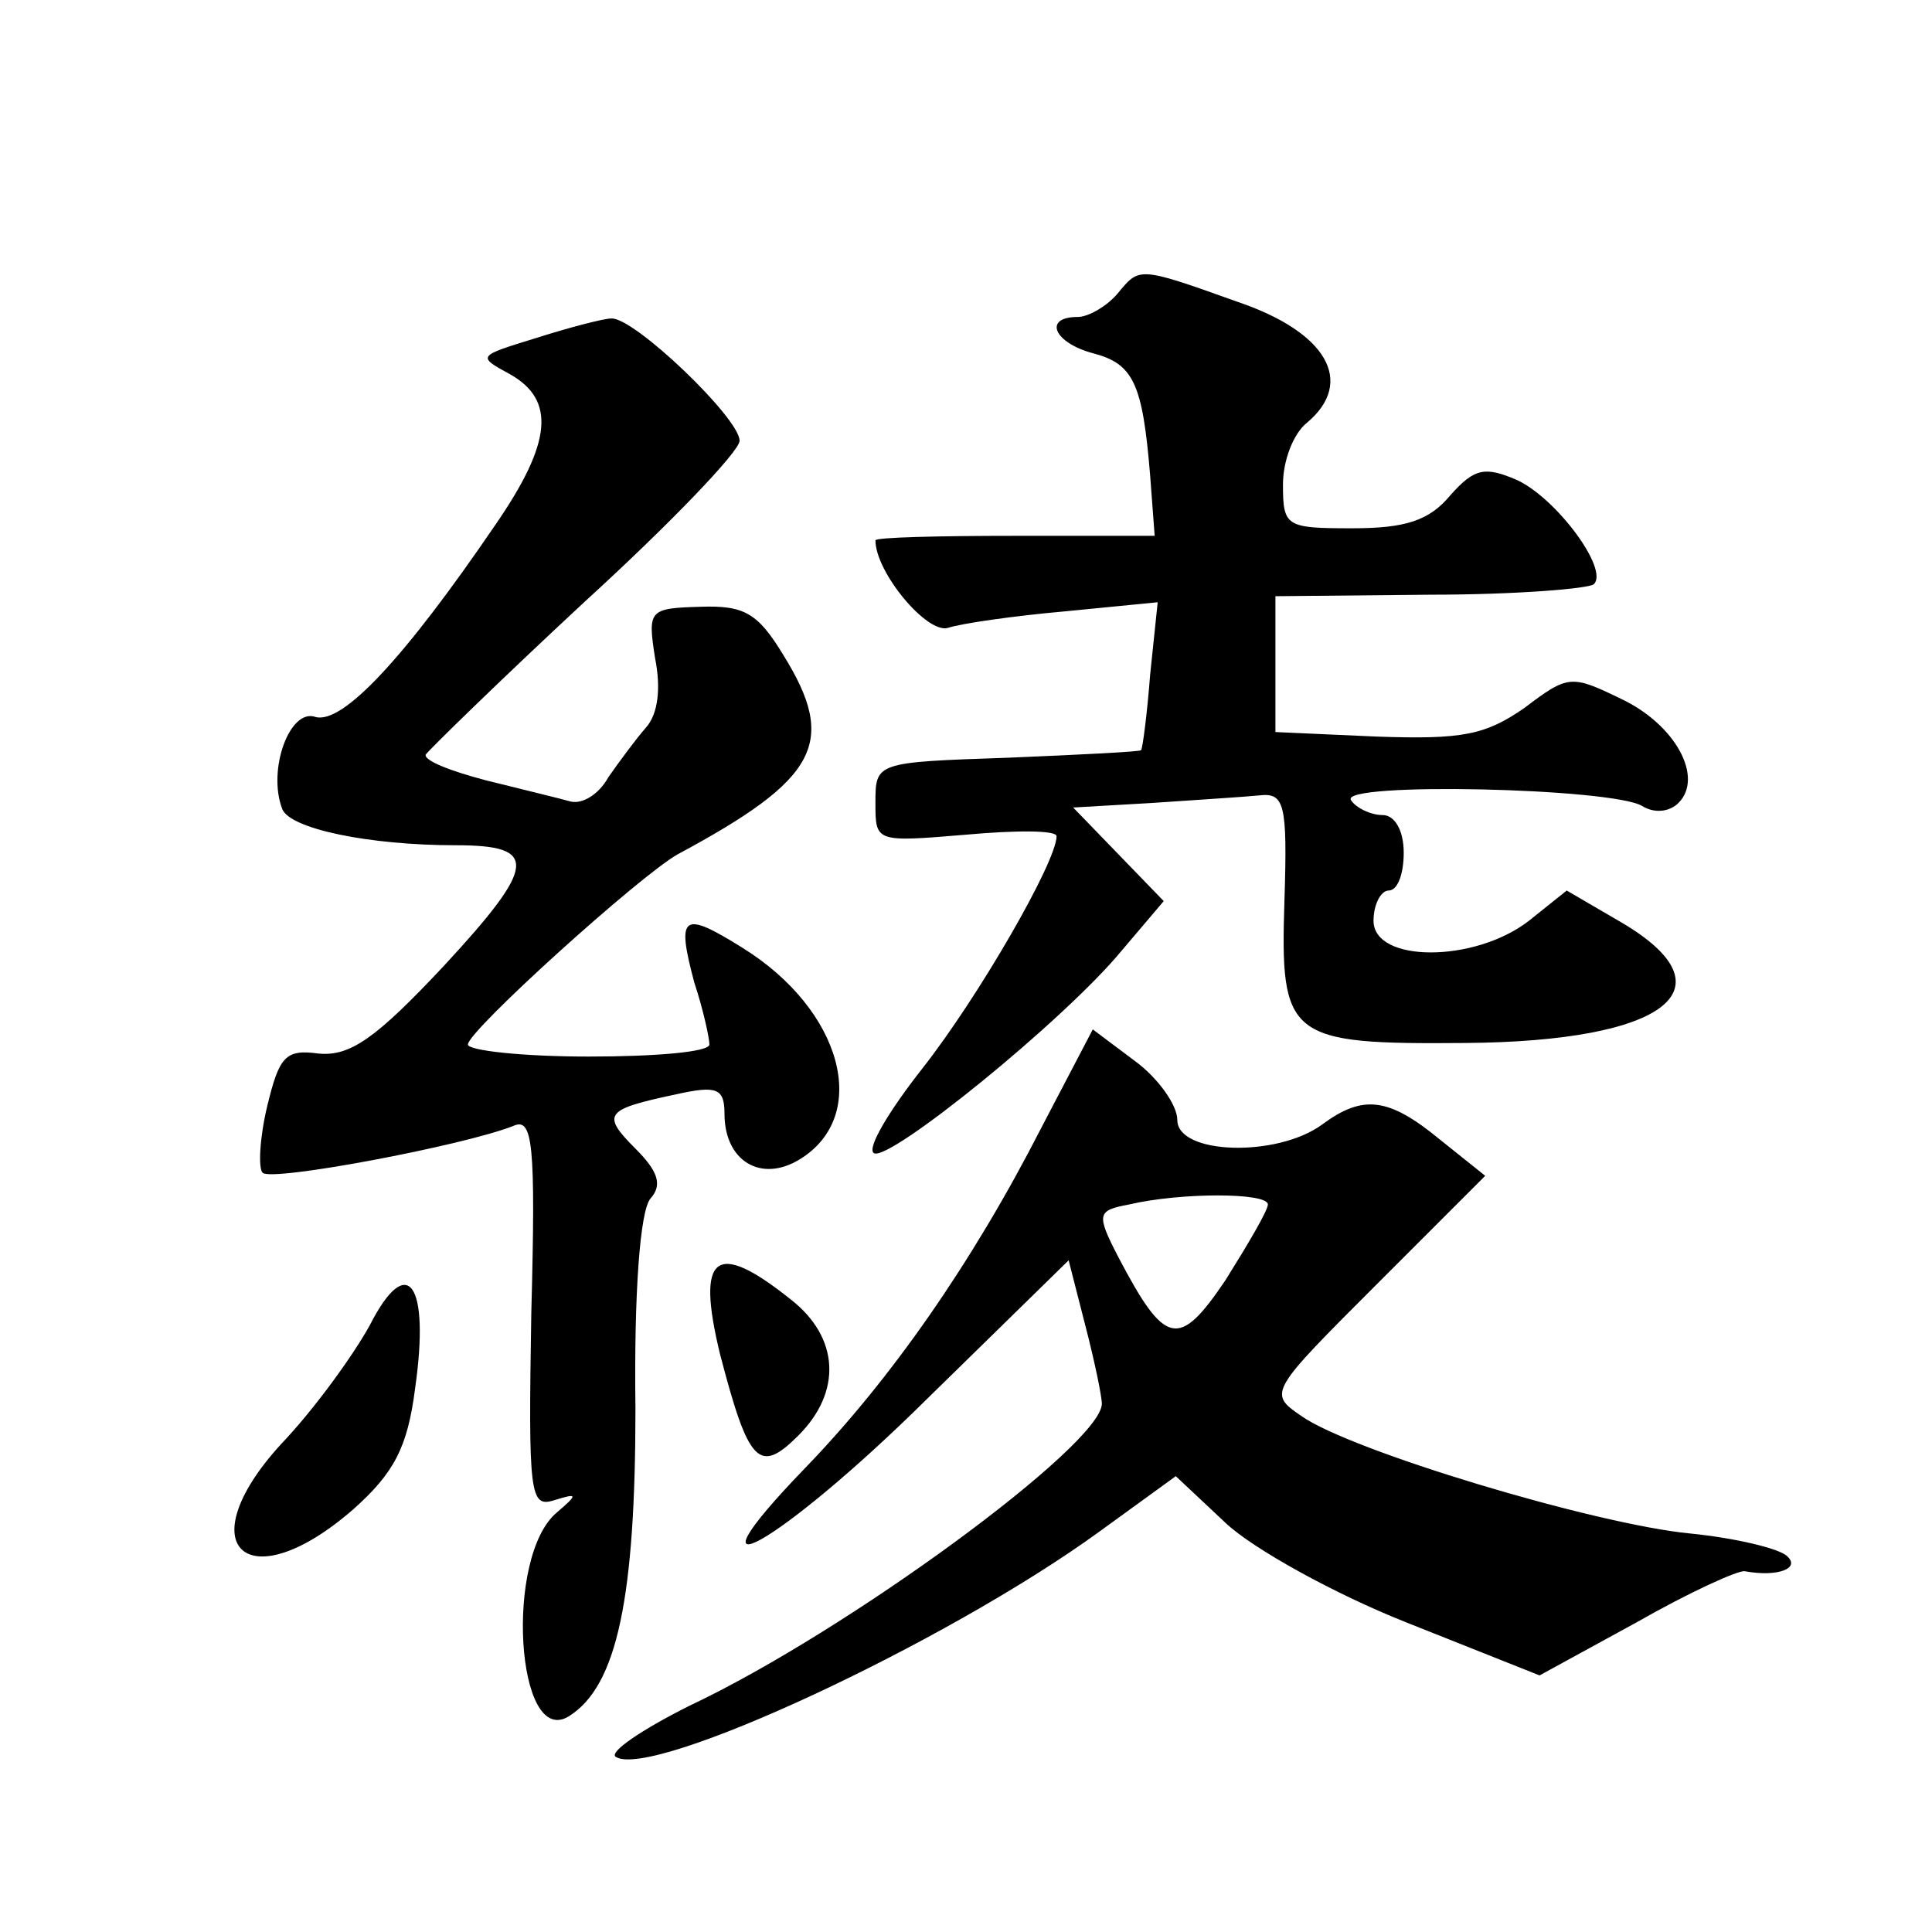 <?xml version="1.0" standalone="no"?>
<!DOCTYPE svg PUBLIC "-//W3C//DTD SVG 20010904//EN"
 "http://www.w3.org/TR/2001/REC-SVG-20010904/DTD/svg10.dtd">
<svg version="1.0" xmlns="http://www.w3.org/2000/svg"
 width="128pt" height="128pt" viewBox="0 0 128 128"
 preserveAspectRatio="xMidYMid meet">
<g transform="translate(0,128) scale(0.1,-0.1)"
fill="#0" stroke="none">
<path d="M740 1085 c-7 -8 -19 -15 -26 -15 -23 0 -16 -17 10 -24 27 -7 33 -20 38
-81 l3 -40 -93 0 c-50 0 -92 -1 -92 -3 0 -21 34 -62 48 -58 9 3 44 8 78 11 l61
6 -5 -48 c-2 -26 -5 -49 -6 -50 0 -1 -40 -3 -88 -5 -88 -3 -88 -3 -88 -30 0 -26
0 -26 60 -21 33 3 60 3 60 -1 0 -17 -52 -107 -89 -154 -22 -28 -37 -53 -32 -56
10 -6 126 88 164 134 l28 33 -30 31 -30 31 52 3 c29 2 61 4 71 5 17 2 19 -5 17
-69 -3 -92 2 -96 120 -95 133 1 178 36 103 80 l-36 21 -25 -20 c-36 -28 -103 -28
-103 0 0 11 5 20 10 20 6 0 10 11 10 25 0 15 -6 25 -14 25 -8 0 -18 5 -21 10 -7
12 173 8 193 -4 8 -5 18 -4 24 2 17 17 -2 52 -38 69 -33 16 -35 16 -64 -6 -26 -18
-41 -21 -98 -19 l-67 3 0 45 0 45 103 1 c56 0 105 4 108 7 10 10 -25 57 -51 69
-21 9 -28 8 -44 -10 -14 -17 -30 -22 -65 -22 -44 0 -46 1 -46 29 0 16 7 34 16 41
32 27 13 60 -46 80 -67 24 -65 23 -80 5z M355 1056 c-39 -12 -39 -12 -17 -24 30
-17 28 -45 -10 -100 -60 -88 -101 -132 -119 -127 -17 6 -32 -35 -22 -61 5 -13 57
-24 115 -24 55 0 54 -13 -8 -80 -45 -48 -62 -60 -83 -58 -22 3 -26 -2 -34 -35 -5
-21 -6 -41 -3 -44 6 -6 133 18 166 31 13 6 15 -11 12 -124 -2 -120 -1 -129 15 -124
16 5 16 4 2 -8 -35 -29 -27 -157 8 -135 32 20 44 79 44 204 -1 76 3 131 10 139
8 9 5 18 -10 33 -23 23 -20 26 27 36 27 6 32 4 32 -13 0 -31 24 -46 50 -30 47 29
28 99 -38 140 -40 25 -44 22 -32 -23 6 -18 10 -37 10 -41 0 -5 -36 -8 -80 -8 -44
0 -80 4 -80 8 0 9 114 112 139 126 93 50 106 74 70 132 -17 28 -26 33 -55 32 -34
-1 -35 -2 -30 -34 4 -20 2 -37 -6 -46 -7 -8 -18 -23 -25 -33 -6 -11 -17 -18 -25
-16 -7 2 -32 8 -56 14 -23 6 -41 13 -40 17 2 3 49 49 105 101 57 52 103 100 103
107 0 15 -70 82 -85 81 -5 0 -28 -6 -50 -13z M690 533 c-46 -90 -100 -167 -156
-225 -88 -91 -17 -51 80 45 l94 92 11 -43 c6 -23 11 -47 11 -52 0 -27 -169 -151
-273 -200 -32 -16 -54 -31 -49 -34 24 -15 218 75 320 149 l51 37 33 -31 c18 -17
72 -47 120 -66 l88 -35 64 35 c35 20 68 35 72 34 22 -4 37 2 28 10 -5 5 -34 12
-64 15 -63 6 -226 55 -258 78 -22 15 -21 16 50 87 l72 72 -30 24 c-34 28 -51 30
-78 10 -30 -22 -96 -20 -96 3 0 10 -13 28 -28 39 l-28 21 -34 -65z m150 -51 c0
-4 -13 -26 -28 -50 -31 -46 -40 -44 -71 15 -15 29 -14 31 7 35 34 8 92 8 92 0z
M245 402 c-11 -20 -37 -56 -59 -79 -62 -68 -22 -104 48 -43 27 24 36 41 41 80 10
70 -5 91 -30 42z M477 383 c19 -73 26 -80 52 -54 29 29 27 65 -5 90 -50 40 -63
30 -47 -36z"/>
</g>
</svg>
